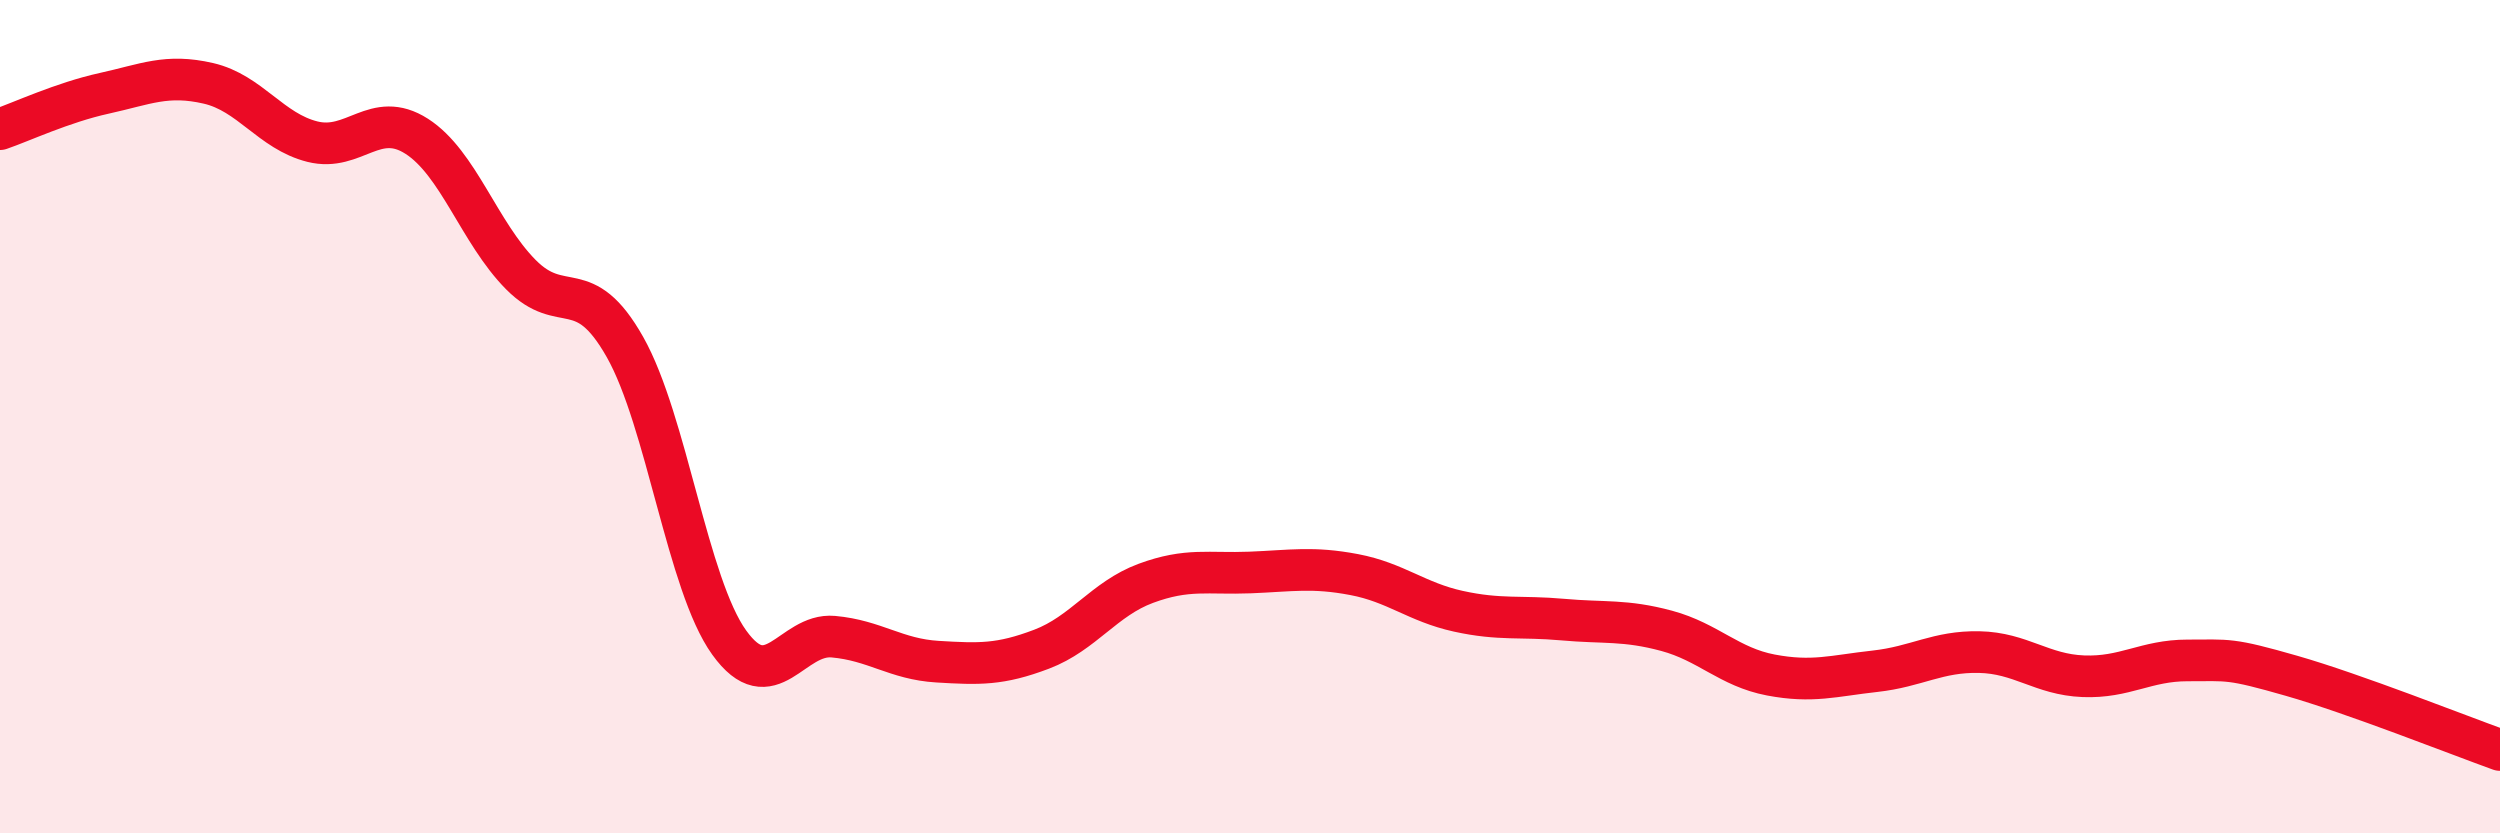 
    <svg width="60" height="20" viewBox="0 0 60 20" xmlns="http://www.w3.org/2000/svg">
      <path
        d="M 0,3.1 C 0.5,2.93 1.5,2.46 2.5,2.24 C 3.5,2.02 4,1.77 5,2 C 6,2.23 6.5,3.15 7.5,3.4 C 8.5,3.65 9,2.63 10,3.27 C 11,3.91 11.5,5.58 12.5,6.59 C 13.5,7.6 14,6.56 15,8.33 C 16,10.1 16.5,14.03 17.5,15.42 C 18.5,16.81 19,15.19 20,15.28 C 21,15.37 21.5,15.82 22.5,15.88 C 23.5,15.94 24,15.96 25,15.58 C 26,15.2 26.5,14.37 27.5,14 C 28.5,13.63 29,13.78 30,13.74 C 31,13.7 31.5,13.6 32.5,13.79 C 33.5,13.98 34,14.45 35,14.67 C 36,14.89 36.5,14.78 37.5,14.87 C 38.5,14.96 39,14.87 40,15.14 C 41,15.41 41.5,16.01 42.5,16.2 C 43.5,16.39 44,16.22 45,16.11 C 46,16 46.5,15.63 47.5,15.65 C 48.5,15.67 49,16.19 50,16.23 C 51,16.27 51.5,15.85 52.5,15.85 C 53.5,15.85 53.5,15.79 55,16.22 C 56.5,16.65 59,17.64 60,18L60 20L0 20Z"
        fill="#EB0A25"
        opacity="0.1"
        stroke-linecap="round"
        stroke-linejoin="round"
      />
      <path
        d="M 0,3.1 C 0.5,2.93 1.5,2.46 2.5,2.24 C 3.5,2.02 4,1.77 5,2 C 6,2.23 6.5,3.15 7.5,3.4 C 8.5,3.65 9,2.63 10,3.27 C 11,3.91 11.5,5.58 12.5,6.59 C 13.5,7.6 14,6.56 15,8.33 C 16,10.1 16.5,14.03 17.5,15.42 C 18.5,16.81 19,15.19 20,15.28 C 21,15.37 21.5,15.82 22.5,15.88 C 23.5,15.94 24,15.96 25,15.58 C 26,15.2 26.5,14.37 27.5,14 C 28.5,13.63 29,13.78 30,13.74 C 31,13.7 31.5,13.6 32.5,13.79 C 33.5,13.98 34,14.45 35,14.67 C 36,14.89 36.5,14.78 37.5,14.87 C 38.5,14.96 39,14.87 40,15.14 C 41,15.41 41.5,16.01 42.5,16.2 C 43.5,16.39 44,16.22 45,16.11 C 46,16 46.5,15.63 47.5,15.65 C 48.5,15.67 49,16.19 50,16.23 C 51,16.27 51.5,15.85 52.5,15.85 C 53.5,15.85 53.5,15.79 55,16.22 C 56.5,16.65 59,17.64 60,18"
        stroke="#EB0A25"
        stroke-width="1"
        fill="none"
        stroke-linecap="round"
        stroke-linejoin="round"
      />
    </svg>
  